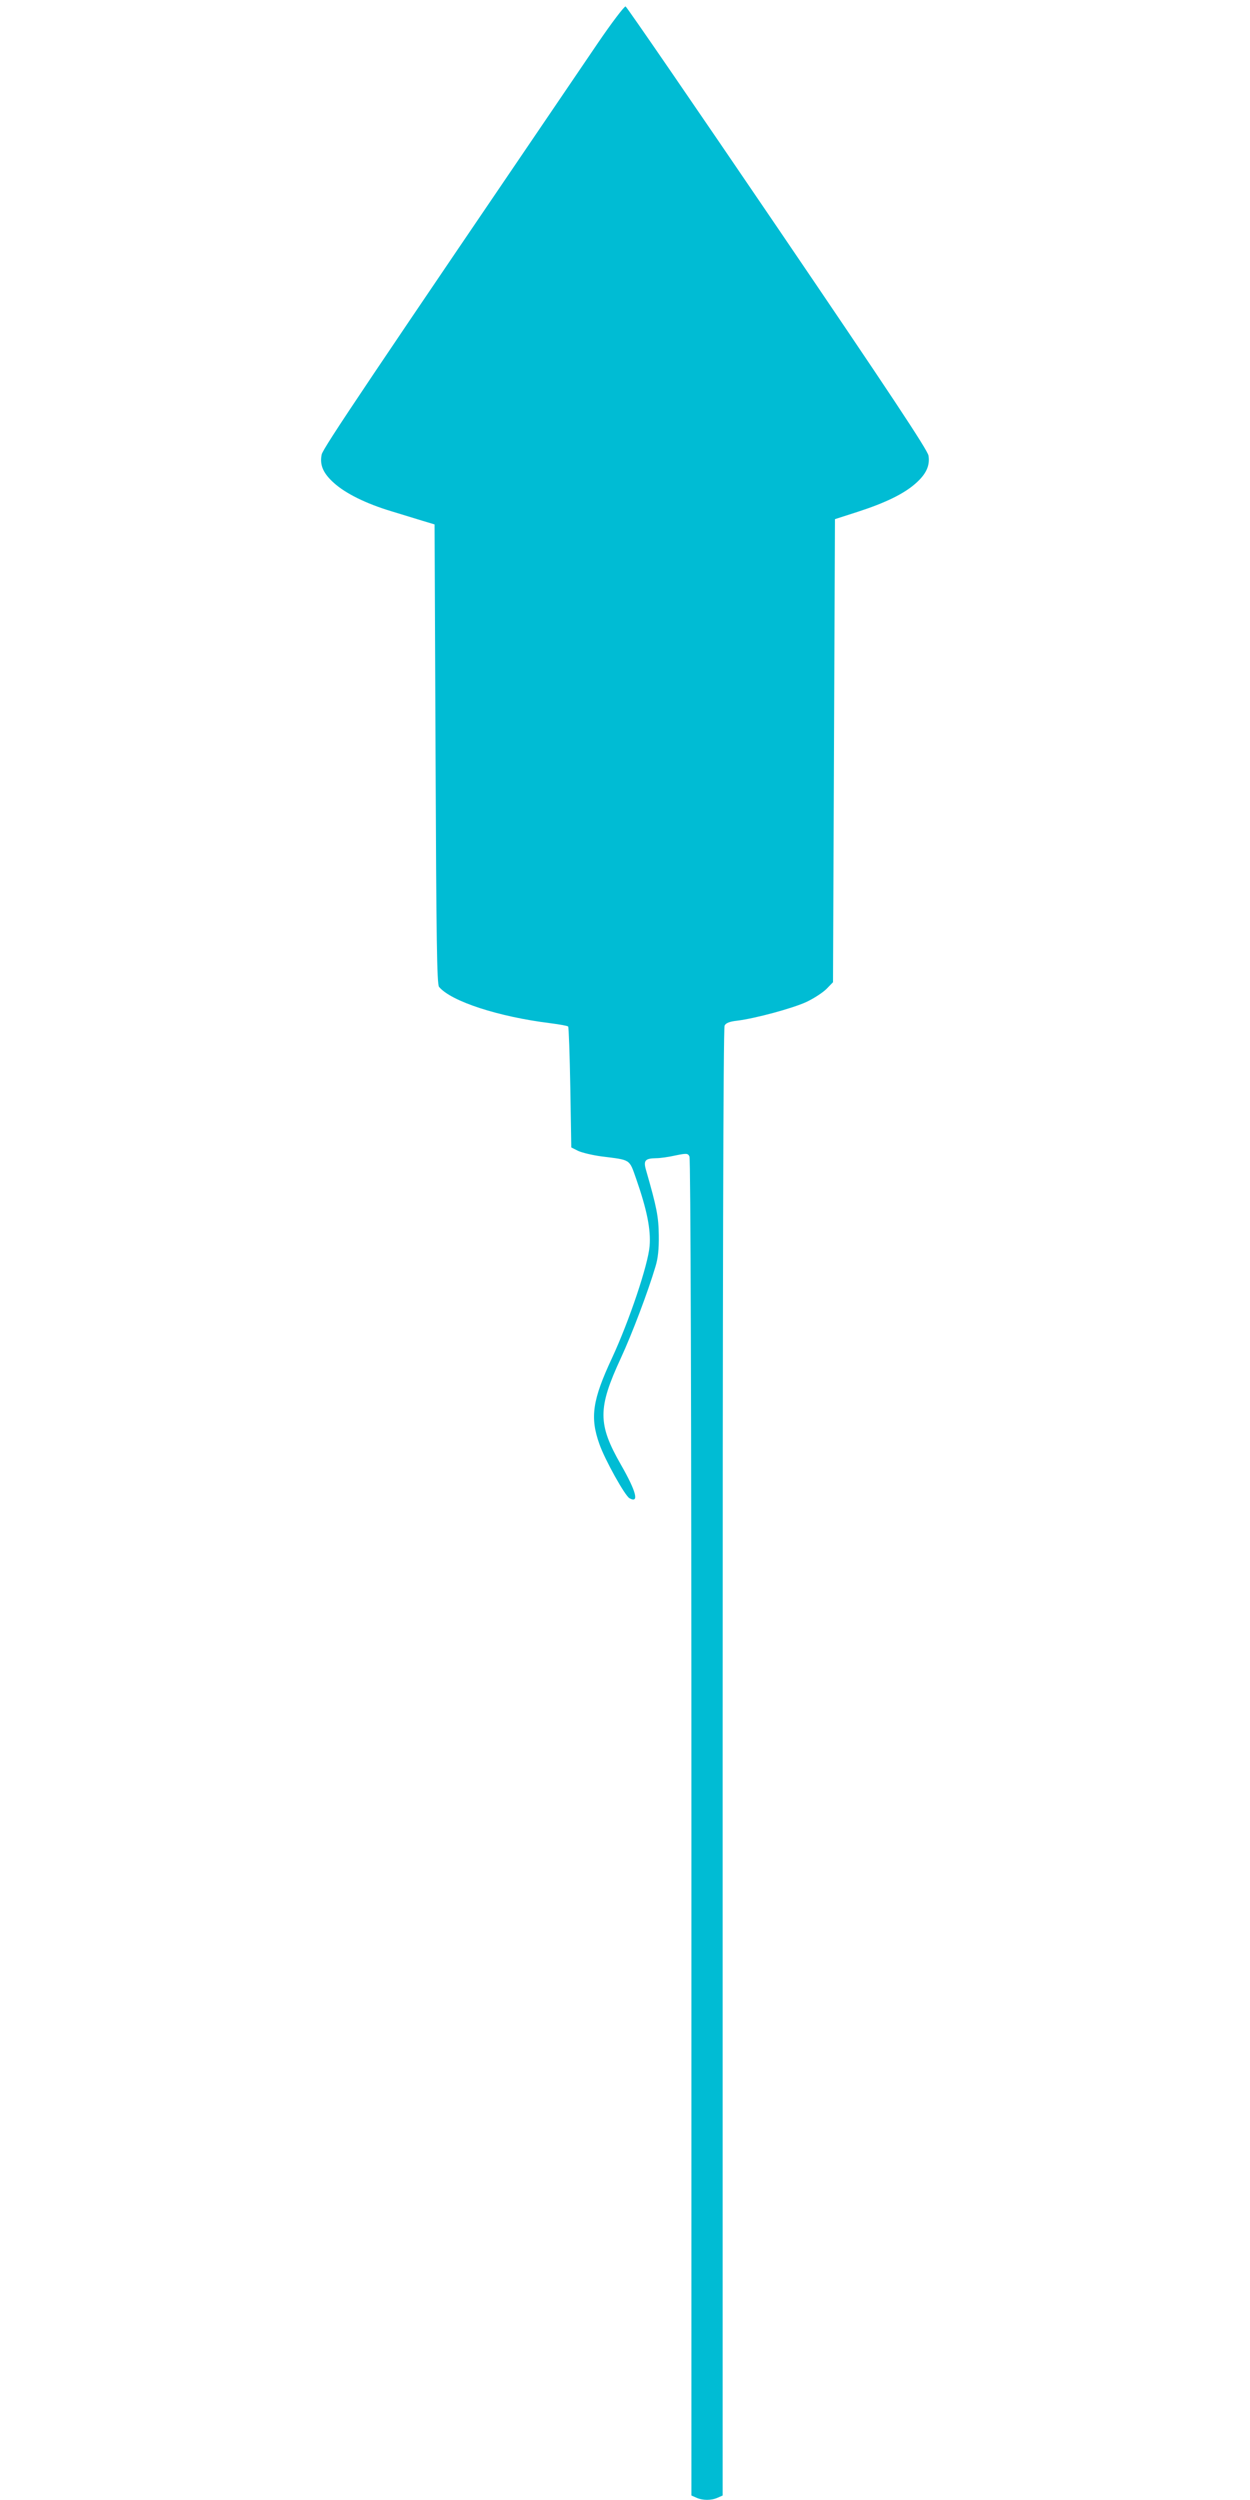 <?xml version="1.0" standalone="no"?>
<!DOCTYPE svg PUBLIC "-//W3C//DTD SVG 20010904//EN"
 "http://www.w3.org/TR/2001/REC-SVG-20010904/DTD/svg10.dtd">
<svg version="1.0" xmlns="http://www.w3.org/2000/svg"
 width="640pt" height="1280pt" viewBox="0 0 640 1280"
 preserveAspectRatio="xMidYMid meet">
<g transform="translate(0,1280) scale(0.1,-0.1)"
fill="#00bcd4" stroke="none">
<path d="M3060 12578 c-1179 -1735 -1406 -2072 -1413 -2105 -11 -53 7 -96 63
-146 60 -54 165 -106 295 -145 55 -17 127 -39 160 -49 l60 -18 5 -1176 c4
-957 7 -1179 18 -1192 62 -74 304 -153 571 -186 46 -6 87 -13 90 -17 3 -3 8
-144 11 -312 l5 -307 36 -18 c20 -9 74 -22 120 -28 150 -19 140 -12 176 -114
55 -158 76 -260 69 -345 -8 -96 -104 -382 -192 -572 -101 -216 -114 -305 -65
-442 27 -78 131 -265 154 -277 51 -28 35 34 -44 172 -119 208 -119 289 0 546
57 123 139 340 177 468 13 42 18 90 17 160 -1 96 -11 145 -65 333 -15 51 -5
61 52 62 19 0 63 6 98 14 58 12 64 11 72 -5 6 -11 10 -1296 10 -3437 l0 -3419
25 -11 c33 -15 77 -15 110 0 l25 11 0 3754 c0 2411 3 3761 10 3772 6 13 26 21
64 25 95 12 283 63 355 96 38 18 84 48 103 67 l33 34 5 1186 5 1185 115 37
c142 46 237 92 297 145 55 48 75 92 67 143 -4 28 -201 325 -773 1167 -422 621
-772 1131 -778 1133 -6 2 -71 -83 -143 -189z"/>
</g>
</svg>
